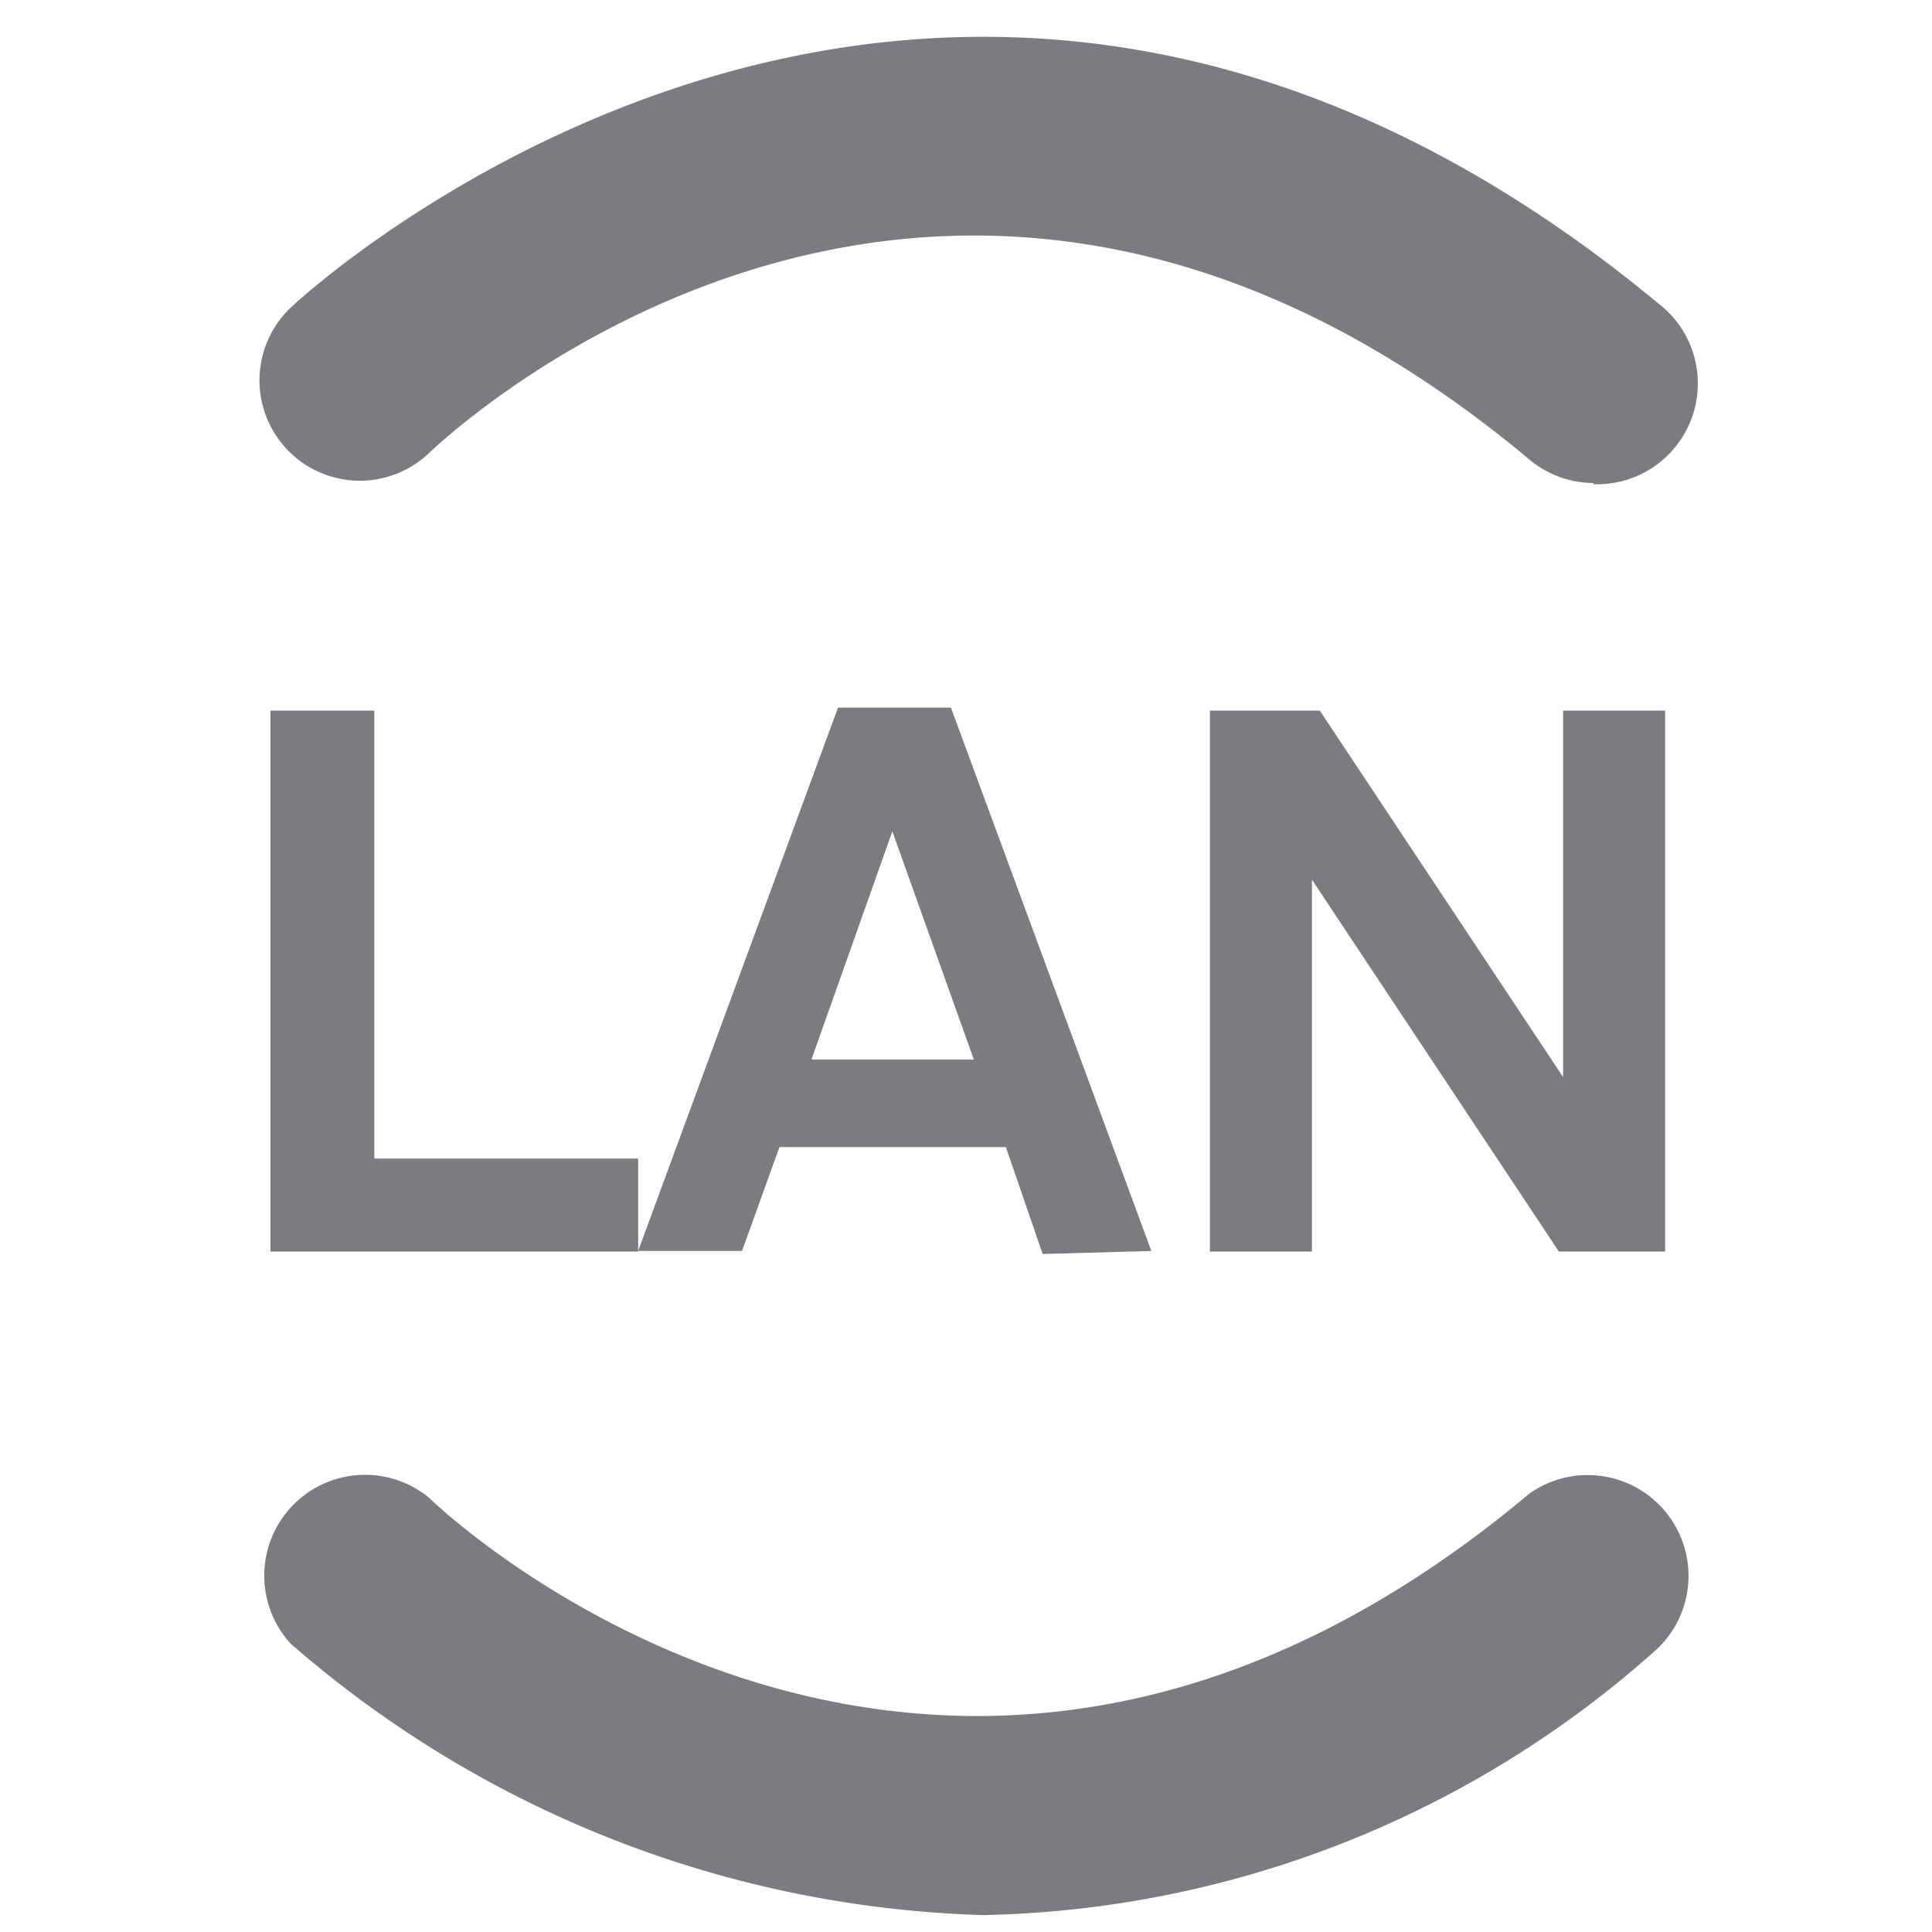 <svg xmlns="http://www.w3.org/2000/svg" xmlns:xlink="http://www.w3.org/1999/xlink" width="32" height="32" viewBox="0 0 32 32"><defs><clipPath id="a"><rect x="4.12" y="-3.99" width="24.14" height="36.75" fill="none"/></clipPath></defs><polygon points="4.48 11.77 4.48 20.73 10.57 20.73 10.57 19.19 6.2 19.19 6.2 11.77 4.48 11.77" fill="#7b7c7f"/><path d="M14.78,13.77l-1.34,3.78h2.69Zm2.49,7L16.66,19H12.91l-.62,1.72H10.57l3.31-9h1.87l3.32,9Z" fill="#7b7c7f"/><polygon points="25.89 11.77 25.89 17.84 21.86 11.77 20.04 11.77 20.04 20.73 21.73 20.73 21.73 14.57 25.82 20.73 27.58 20.73 27.58 11.77 25.89 11.77" fill="#7b7c7f"/><g clip-path="url(#a)"><path d="M26.39,8a1.66,1.66,0,0,1-1.06-.39C15.63-.5,7.46,7.17,7.11,7.5a1.66,1.66,0,1,1-2.3-2.4c.1-.1,10.67-10,22.65-.08a1.67,1.67,0,0,1-1.07,3" fill="#7b7c7f"/><path d="M16.29,31.72a18.25,18.25,0,0,1-11.48-4.5,1.67,1.67,0,0,1,2.3-2.41c.34.34,8.59,8,18.22-.07a1.67,1.67,0,0,1,2.13,2.56,17.22,17.22,0,0,1-11.17,4.42" fill="#7b7c7f"/></g></svg>